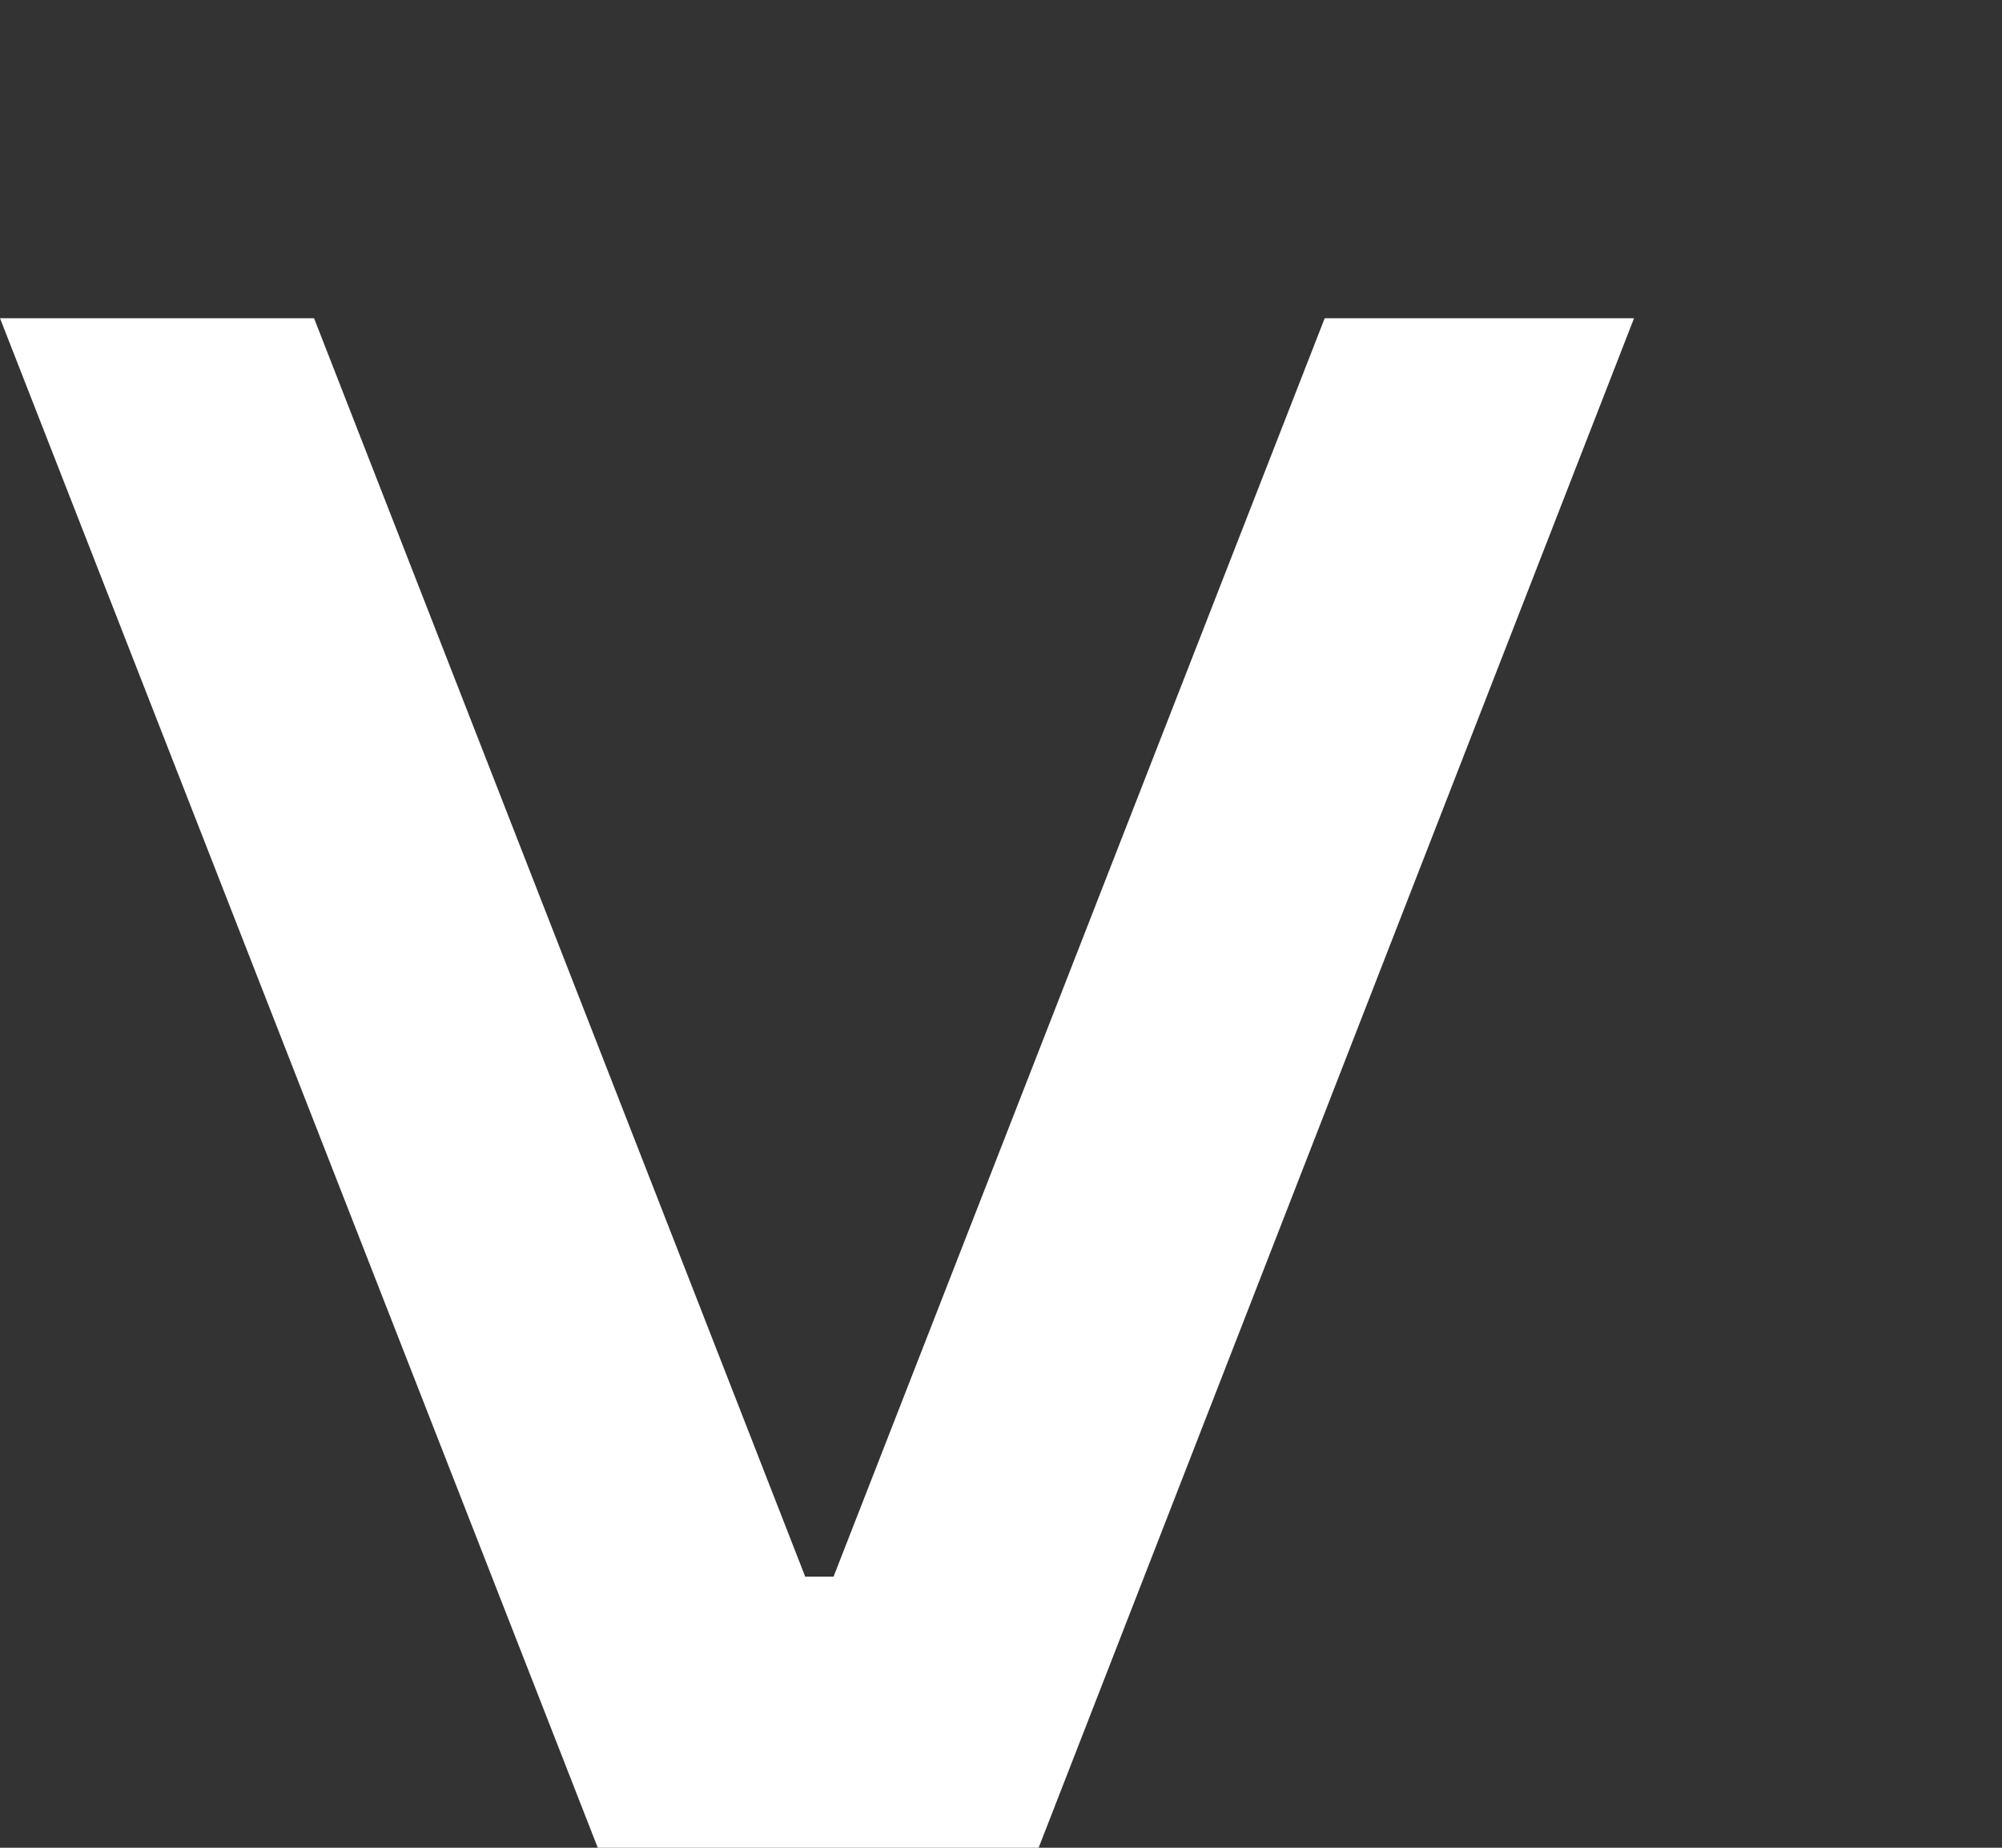 <svg xmlns="http://www.w3.org/2000/svg" xmlns:xlink="http://www.w3.org/1999/xlink" width="195" height="180" viewBox="0 0 195 180"><rect x="0" y="0" width="195" height="180" fill="#333333" stroke="none"/><defs><clipPath id="b"><rect width="195" height="180"></rect></clipPath></defs><g id="a" clip-path="url(#b)"><rect width="195" height="180" fill="none"></rect><path d="M-21.16,0H21.39L79.58-149.5H49.45L1.61-26.91H-1.15L-48.99-149.5H-79.58Z" transform="translate(79.58 180.5)" fill="#fff"></path></g></svg>